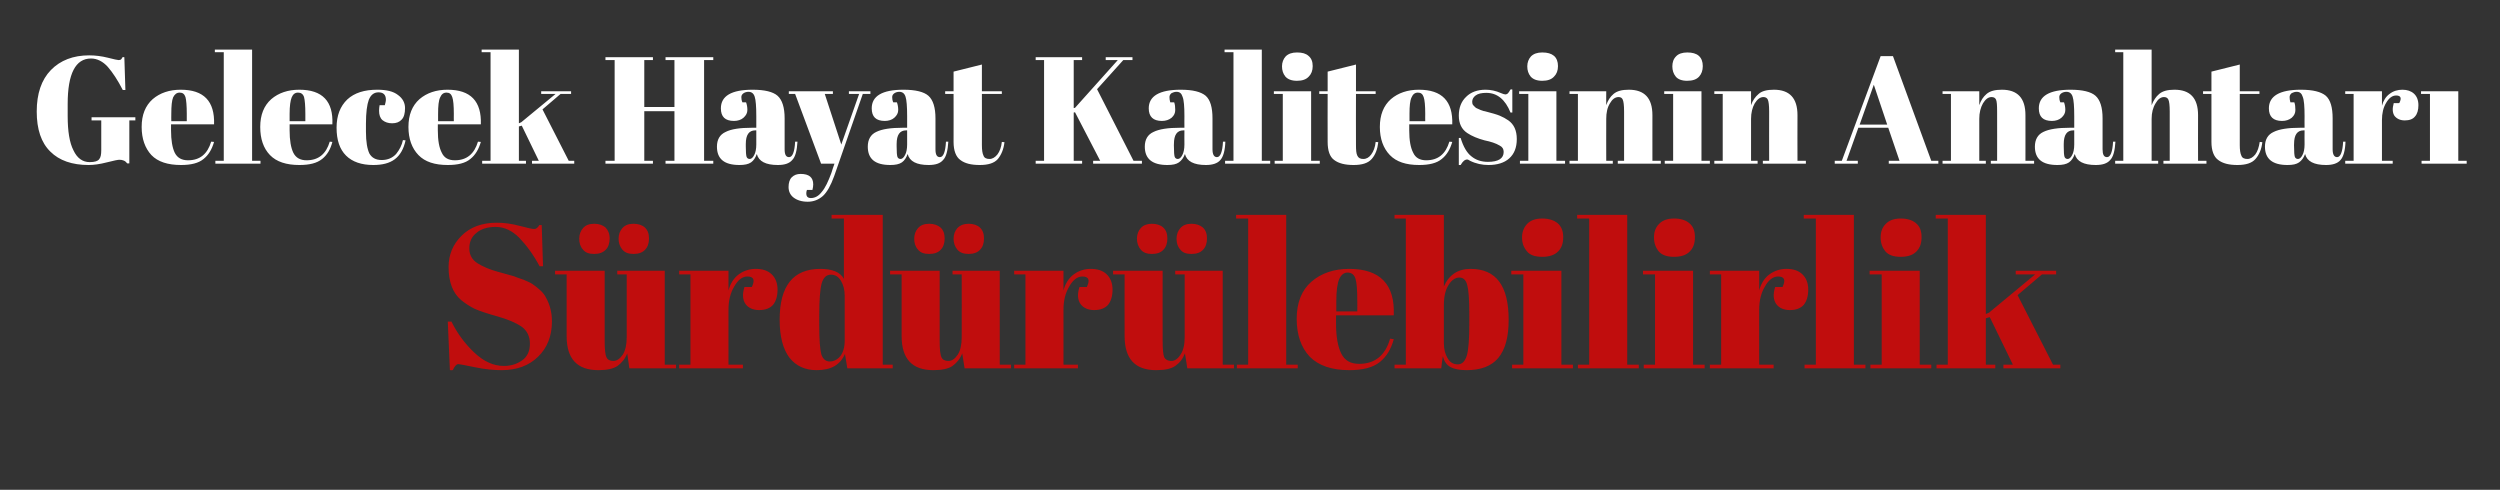<?xml version="1.0" standalone="no"?><!DOCTYPE svg PUBLIC "-//W3C//DTD SVG 1.1//EN" "http://www.w3.org/Graphics/SVG/1.1/DTD/svg11.dtd"><svg xmlns="http://www.w3.org/2000/svg" version="1.1" width="953px" height="186.7px" viewBox="0 -1 953 186.7" style="top:-1px"><rect x="0" y="-1" width="953" height="186.7" fill="#333333" stroke="none"/>  <desc>Gelecek Hayat Kalitesinin Anahtar S rd r lebilirlik</desc>  <defs/>  <g id="Polygon274512">    <path d="M 192.1 138.5 C 194.7 138.5 197 137.8 199 136.4 C 201 135 202 132.9 202 130 C 202 127.2 200.9 125 198.8 123.5 C 196.6 122 193.5 120.7 189.6 119.6 C 185.6 118.5 182.7 117.5 180.9 116.7 C 179.1 115.8 177.4 114.7 175.8 113.4 C 172.6 110.7 171 106.5 171 100.8 C 171 96.2 172.6 92.2 175.9 88.9 C 179.2 85.6 183.7 83.9 189.4 83.9 C 192.2 83.9 195.1 84.3 198.1 85.1 C 201.1 85.9 202.9 86.3 203.6 86.3 C 204.4 86.3 205 85.8 205.6 84.8 C 205.59 84.76 206.5 84.8 206.5 84.8 L 207 100.5 C 207 100.5 205.75 100.52 205.7 100.5 C 203.3 96 200.6 92.4 197.9 89.6 C 195.2 86.9 192.2 85.5 189 85.5 C 185.8 85.5 183.3 86.3 181.6 87.8 C 179.8 89.2 178.9 91.2 178.9 93.7 C 178.9 96.2 180 98.1 182.1 99.4 C 184.2 100.7 186.8 101.8 189.8 102.6 C 192.9 103.5 194.9 104 195.9 104.3 C 196.8 104.7 198 105.1 199.5 105.6 C 200.9 106.2 202.1 106.7 203 107.3 C 203.9 107.9 204.9 108.7 205.9 109.6 C 206.9 110.5 207.7 111.5 208.2 112.6 C 209.6 115.1 210.4 118.1 210.4 121.5 C 210.4 127.1 208.6 131.6 205.1 135 C 201.6 138.4 197 140.1 191.2 140.1 C 188.3 140.1 184.9 139.8 181.1 139 C 177.2 138.2 175.1 137.8 174.7 137.8 C 174 137.8 173.3 138.6 172.6 140.1 C 172.6 140.14 171.5 140.1 171.5 140.1 L 170.7 121.6 C 170.7 121.6 172.05 121.58 172.1 121.6 C 174.3 126.1 177.3 130.1 180.8 133.4 C 184.4 136.8 188.1 138.5 192.1 138.5 Z M 257.7 139.4 L 239.9 139.4 C 239.9 139.4 239.09 133.67 239.1 133.7 C 238.3 135.8 237 137.3 235.4 138.5 C 233.7 139.6 231.3 140.1 228.1 140.1 C 220 140.1 216 135.8 216 127.1 C 216 127.12 216 103.6 216 103.6 L 211.6 103.6 L 211.6 102.2 L 230.5 102.2 C 230.5 102.2 230.51 128.99 230.5 129 C 230.5 132.1 230.7 134.2 231.2 135.2 C 231.6 136.1 232.5 136.6 233.8 136.6 C 235.1 136.6 236.3 135.8 237.4 134.2 C 238.4 132.6 238.9 130.4 238.9 127.5 C 238.93 127.51 238.9 103.6 238.9 103.6 L 235.3 103.6 L 235.3 102.2 L 253.4 102.2 L 253.4 138 L 257.7 138 L 257.7 139.4 Z M 237.2 94.1 C 236.3 93 235.8 91.6 235.8 90 C 235.8 88.4 236.3 87 237.3 85.9 C 238.3 84.8 239.7 84.3 241.5 84.3 C 243.3 84.3 244.8 84.8 245.8 85.7 C 246.9 86.7 247.4 88.1 247.4 89.9 C 247.4 91.7 246.9 93.2 245.9 94.2 C 244.9 95.3 243.4 95.8 241.5 95.8 C 239.6 95.8 238.2 95.3 237.2 94.1 Z M 222.2 94.1 C 221.2 93 220.8 91.6 220.8 90 C 220.8 88.4 221.3 87 222.3 85.9 C 223.3 84.8 224.7 84.3 226.5 84.3 C 228.3 84.3 229.7 84.8 230.8 85.7 C 231.8 86.7 232.4 88.1 232.4 89.9 C 232.4 91.7 231.9 93.2 230.9 94.2 C 229.8 95.3 228.4 95.8 226.5 95.8 C 224.5 95.8 223.1 95.3 222.2 94.1 Z M 286.6 108.4 C 287.9 105.7 287.3 104.4 284.9 104.4 C 283 104.4 281.3 105.7 279.9 108.2 C 278.4 110.7 277.7 113.6 277.7 117.1 C 277.68 117.06 277.7 138 277.7 138 L 283.2 138 L 283.2 139.4 L 258.9 139.4 L 258.9 138 L 263.2 138 L 263.2 103.6 L 258.9 103.6 L 258.9 102.2 L 277.7 102.2 C 277.7 102.2 277.68 109.72 277.7 109.7 C 278.4 107.1 279.7 105 281.6 103.6 C 283.5 102.2 285.7 101.5 288.1 101.5 C 290.6 101.5 292.6 102.1 294.1 103.5 C 295.6 104.9 296.4 106.9 296.4 109.4 C 296.4 111.9 295.8 113.8 294.7 115.2 C 293.5 116.5 291.8 117.2 289.4 117.2 C 287.1 117.2 285.3 116.4 284.2 114.9 C 283.1 113.3 282.9 111.2 283.8 108.4 C 283.76 108.4 286.6 108.4 286.6 108.4 C 286.6 108.4 286.57 108.4 286.6 108.4 Z M 312.3 123.2 C 312.3 128.7 312.6 132.3 313.1 134.1 C 313.7 135.9 314.8 136.8 316.3 136.8 C 317.8 136.8 319.2 136.1 320.3 134.8 C 321.4 133.4 322 131.4 322 128.8 C 322 128.8 322 111.8 322 111.8 C 322 109.5 321.5 107.6 320.6 106.1 C 319.7 104.5 318.4 103.7 316.7 103.7 C 315 103.7 313.8 104.9 313.2 107.1 C 312.6 109.4 312.3 113.4 312.3 119.2 C 312.28 119.16 312.3 123.2 312.3 123.2 C 312.3 123.2 312.28 123.22 312.3 123.2 Z M 323 139.4 C 323 139.4 322.11 133.9 322.1 133.9 C 320.3 138.1 316.8 140.1 311.3 140.1 C 306.9 140.1 303.4 138.5 300.9 135.3 C 298.5 132.1 297.2 127.3 297.2 120.9 C 297.2 107.9 302.4 101.5 312.7 101.5 C 317.2 101.5 320.3 102.7 321.7 105.3 C 321.72 105.28 321.7 82.3 321.7 82.3 L 317 82.3 L 317 80.9 L 336.5 80.9 L 336.5 138 L 340.3 138 L 340.3 139.4 L 323 139.4 Z M 385.4 139.4 L 367.7 139.4 C 367.7 139.4 366.79 133.67 366.8 133.7 C 366 135.8 364.7 137.3 363.1 138.5 C 361.5 139.6 359 140.1 355.8 140.1 C 347.7 140.1 343.7 135.8 343.7 127.1 C 343.71 127.12 343.7 103.6 343.7 103.6 L 339.3 103.6 L 339.3 102.2 L 358.2 102.2 C 358.2 102.2 358.21 128.99 358.2 129 C 358.2 132.1 358.4 134.2 358.9 135.2 C 359.3 136.1 360.2 136.6 361.5 136.6 C 362.9 136.6 364 135.8 365.1 134.2 C 366.1 132.6 366.6 130.4 366.6 127.5 C 366.64 127.51 366.6 103.6 366.6 103.6 L 363.1 103.6 L 363.1 102.2 L 381.1 102.2 L 381.1 138 L 385.4 138 L 385.4 139.4 Z M 364.9 94.1 C 364 93 363.5 91.6 363.5 90 C 363.5 88.4 364 87 365 85.9 C 366.1 84.8 367.5 84.3 369.3 84.3 C 371 84.3 372.5 84.8 373.5 85.7 C 374.6 86.7 375.1 88.1 375.1 89.9 C 375.1 91.7 374.6 93.2 373.6 94.2 C 372.6 95.3 371.1 95.8 369.2 95.8 C 367.3 95.8 365.9 95.3 364.9 94.1 Z M 349.9 94.1 C 348.9 93 348.5 91.6 348.5 90 C 348.5 88.4 349 87 350 85.9 C 351 84.8 352.4 84.3 354.2 84.3 C 356 84.3 357.4 84.8 358.5 85.7 C 359.6 86.7 360.1 88.1 360.1 89.9 C 360.1 91.7 359.6 93.2 358.6 94.2 C 357.6 95.3 356.1 95.8 354.2 95.8 C 352.2 95.8 350.8 95.3 349.9 94.1 Z M 414.3 108.4 C 415.6 105.7 415 104.4 412.6 104.4 C 410.7 104.4 409 105.7 407.6 108.2 C 406.1 110.7 405.4 113.6 405.4 117.1 C 405.39 117.06 405.4 138 405.4 138 L 410.9 138 L 410.9 139.4 L 386.6 139.4 L 386.6 138 L 390.9 138 L 390.9 103.6 L 386.6 103.6 L 386.6 102.2 L 405.4 102.2 C 405.4 102.2 405.39 109.72 405.4 109.7 C 406.1 107.1 407.4 105 409.3 103.6 C 411.2 102.2 413.4 101.5 415.8 101.5 C 418.3 101.5 420.3 102.1 421.8 103.5 C 423.3 104.9 424.1 106.9 424.1 109.4 C 424.1 111.9 423.5 113.8 422.4 115.2 C 421.2 116.5 419.5 117.2 417.1 117.2 C 414.8 117.2 413 116.4 411.9 114.9 C 410.8 113.3 410.6 111.2 411.5 108.4 C 411.47 108.4 414.3 108.4 414.3 108.4 C 414.3 108.4 414.28 108.4 414.3 108.4 Z M 470.4 139.4 L 452.6 139.4 C 452.6 139.4 451.74 133.67 451.7 133.7 C 450.9 135.8 449.7 137.3 448 138.5 C 446.4 139.6 444 140.1 440.7 140.1 C 432.7 140.1 428.7 135.8 428.7 127.1 C 428.66 127.12 428.7 103.6 428.7 103.6 L 424.3 103.6 L 424.3 102.2 L 443.2 102.2 C 443.2 102.2 443.16 128.99 443.2 129 C 443.2 132.1 443.4 134.2 443.8 135.2 C 444.3 136.1 445.2 136.6 446.5 136.6 C 447.8 136.6 449 135.8 450 134.2 C 451.1 132.6 451.6 130.4 451.6 127.5 C 451.59 127.51 451.6 103.6 451.6 103.6 L 448 103.6 L 448 102.2 L 466.1 102.2 L 466.1 138 L 470.4 138 L 470.4 139.4 Z M 449.9 94.1 C 448.9 93 448.5 91.6 448.5 90 C 448.5 88.4 449 87 450 85.9 C 451 84.8 452.4 84.3 454.2 84.3 C 456 84.3 457.4 84.8 458.5 85.7 C 459.6 86.7 460.1 88.1 460.1 89.9 C 460.1 91.7 459.6 93.2 458.6 94.2 C 457.6 95.3 456.1 95.8 454.2 95.8 C 452.2 95.8 450.8 95.3 449.9 94.1 Z M 434.8 94.1 C 433.9 93 433.4 91.6 433.4 90 C 433.4 88.4 433.9 87 434.9 85.9 C 435.9 84.8 437.4 84.3 439.1 84.3 C 440.9 84.3 442.4 84.8 443.4 85.7 C 444.5 86.7 445 88.1 445 89.9 C 445 91.7 444.5 93.2 443.5 94.2 C 442.5 95.3 441 95.8 439.1 95.8 C 437.2 95.8 435.8 95.3 434.8 94.1 Z M 471.2 80.9 L 490.3 80.9 L 490.3 138 L 494.7 138 L 494.7 139.4 L 471.5 139.4 L 471.5 138 L 475.8 138 L 475.8 82.3 L 471.2 82.3 L 471.2 80.9 Z M 514.4 140.1 C 507.7 140.1 502.7 138.4 499.3 135 C 496 131.5 494.3 126.7 494.3 120.5 C 494.3 114.4 496.2 109.6 499.9 106.4 C 503.7 103.1 508.5 101.5 514.3 101.5 C 526.1 101.5 531.8 107.4 531.3 119.2 C 531.33 119.24 509.3 119.2 509.3 119.2 C 509.3 119.2 509.33 122.28 509.3 122.3 C 509.3 127.4 510 131.2 511.3 133.8 C 512.6 136.4 514.8 137.7 518.1 137.7 C 524.1 137.7 528.1 134.5 529.9 128.1 C 529.9 128.1 531.3 128.3 531.3 128.3 C 530.3 132 528.6 134.9 526 137 C 523.4 139.1 519.5 140.1 514.4 140.1 C 514.4 140.1 514.4 140.1 514.4 140.1 Z M 509.4 117.7 L 517.4 117.7 C 517.4 117.7 517.44 113.86 517.4 113.9 C 517.4 109.6 517.2 106.8 516.7 105.2 C 516.2 103.7 515.2 102.9 513.7 102.9 C 512.3 102.9 511.2 103.8 510.5 105.4 C 509.8 107 509.4 109.9 509.4 113.9 C 509.41 113.86 509.4 117.7 509.4 117.7 Z M 560.1 118.4 C 560.1 113 559.8 109.4 559.3 107.6 C 558.8 105.7 557.8 104.8 556.3 104.8 C 554.8 104.8 553.4 105.7 552.2 107.6 C 551 109.5 550.4 112.1 550.4 115.3 C 550.4 115.3 550.4 129.8 550.4 129.8 C 550.4 132.1 550.9 134 551.8 135.5 C 552.7 137.1 554 137.9 555.7 137.9 C 557.4 137.9 558.5 136.7 559.2 134.4 C 559.8 132.2 560.1 128.2 560.1 122.4 C 560.09 122.44 560.1 118.4 560.1 118.4 C 560.1 118.4 560.09 118.38 560.1 118.4 Z M 550.4 80.9 C 550.4 80.9 550.42 108.16 550.4 108.2 C 552.4 103.7 555.8 101.5 560.6 101.5 C 570.3 101.5 575.1 107.9 575.1 120.9 C 575.1 127.5 573.8 132.3 571.1 135.5 C 568.5 138.6 564.4 140.1 559.1 140.1 C 556.4 140.1 554.3 139.7 552.9 138.9 C 551.4 138.1 550.5 136.7 550 134.8 C 549.95 134.76 549.4 139.4 549.4 139.4 L 531.6 139.4 L 531.6 138 L 535.9 138 L 535.9 82.3 L 531.6 82.3 L 531.6 80.9 L 550.4 80.9 Z M 587.9 96.9 C 585.1 96.9 583.1 96.2 582 94.7 C 580.8 93.3 580.2 91.6 580.2 89.5 C 580.2 87.4 580.9 85.7 582.1 84.4 C 583.4 83 585.3 82.3 587.9 82.3 C 590.5 82.3 592.5 83 593.9 84.2 C 595.2 85.4 595.9 87.1 595.9 89.4 C 595.9 91.7 595.3 93.5 594 94.8 C 592.7 96.2 590.6 96.9 587.9 96.9 Z M 576.1 102.2 L 595.2 102.2 L 595.2 138 L 599.6 138 L 599.6 139.4 L 576.4 139.4 L 576.4 138 L 580.7 138 L 580.7 103.6 L 576.1 103.6 L 576.1 102.2 Z M 601.2 80.9 L 620.3 80.9 L 620.3 138 L 624.7 138 L 624.7 139.4 L 601.5 139.4 L 601.5 138 L 605.8 138 L 605.8 82.3 L 601.2 82.3 L 601.2 80.9 Z M 638.1 96.9 C 635.4 96.9 633.4 96.2 632.2 94.7 C 631.1 93.3 630.5 91.6 630.5 89.5 C 630.5 87.4 631.1 85.7 632.4 84.4 C 633.7 83 635.6 82.3 638.2 82.3 C 640.8 82.3 642.8 83 644.1 84.2 C 645.5 85.4 646.1 87.1 646.1 89.4 C 646.1 91.7 645.5 93.5 644.2 94.8 C 642.9 96.2 640.9 96.9 638.1 96.9 Z M 626.3 102.2 L 645.4 102.2 L 645.4 138 L 649.8 138 L 649.8 139.4 L 626.6 139.4 L 626.6 138 L 630.9 138 L 630.9 103.6 L 626.3 103.6 L 626.3 102.2 Z M 679.5 108.4 C 680.8 105.7 680.2 104.4 677.8 104.4 C 675.9 104.4 674.2 105.7 672.8 108.2 C 671.3 110.7 670.6 113.6 670.6 117.1 C 670.58 117.06 670.6 138 670.6 138 L 676.1 138 L 676.1 139.4 L 651.8 139.4 L 651.8 138 L 656.1 138 L 656.1 103.6 L 651.8 103.6 L 651.8 102.2 L 670.6 102.2 C 670.6 102.2 670.58 109.72 670.6 109.7 C 671.3 107.1 672.6 105 674.5 103.6 C 676.4 102.2 678.6 101.5 681 101.5 C 683.5 101.5 685.5 102.1 687 103.5 C 688.5 104.9 689.3 106.9 689.3 109.4 C 689.3 111.9 688.7 113.8 687.6 115.2 C 686.4 116.5 684.7 117.2 682.3 117.2 C 680 117.2 678.2 116.4 677.1 114.9 C 676 113.3 675.8 111.2 676.7 108.4 C 676.67 108.4 679.5 108.4 679.5 108.4 C 679.5 108.4 679.48 108.4 679.5 108.4 Z M 687.6 80.9 L 706.7 80.9 L 706.7 138 L 711.1 138 L 711.1 139.4 L 687.9 139.4 L 687.9 138 L 692.2 138 L 692.2 82.3 L 687.6 82.3 L 687.6 80.9 Z M 724.5 96.9 C 721.8 96.9 719.8 96.2 718.6 94.7 C 717.5 93.3 716.9 91.6 716.9 89.5 C 716.9 87.4 717.5 85.7 718.8 84.4 C 720.1 83 722 82.3 724.6 82.3 C 727.2 82.3 729.2 83 730.5 84.2 C 731.9 85.4 732.5 87.1 732.5 89.4 C 732.5 91.7 731.9 93.5 730.6 94.8 C 729.3 96.2 727.3 96.9 724.5 96.9 Z M 712.7 102.2 L 731.8 102.2 L 731.8 138 L 736.2 138 L 736.2 139.4 L 713 139.4 L 713 138 L 717.3 138 L 717.3 103.6 L 712.7 103.6 L 712.7 102.2 Z M 763.7 139.4 L 763.7 138 L 767.3 138 L 758.5 119.9 L 757 120.3 L 757 138 L 760.6 138 L 760.6 139.4 L 738.2 139.4 L 738.2 138 L 742.5 138 L 742.5 82.3 L 737.9 82.3 L 737.9 80.9 L 757 80.9 L 757 118.7 L 758.2 118.2 L 775.8 103.6 L 768.4 103.6 L 768.4 102.2 L 783.8 102.2 L 783.8 103.6 L 778.4 103.6 L 769.1 111.5 L 782.6 138 L 785.4 138 L 785.4 139.4 L 763.7 139.4 Z " stroke="none" fill="#c00d0d"/>  </g>  <g id="Polygon274511">    <path d="M 34.2 60.8 C 36.1 60.8 37.3 60.4 37.8 59.7 C 38.4 59 38.6 57.9 38.6 56.2 C 38.62 56.2 38.6 44.9 38.6 44.9 L 34.9 44.9 L 34.9 43.7 L 51.6 43.7 L 51.6 44.9 L 49.3 44.9 L 49.3 61.3 C 49.3 61.3 48.48 61.31 48.5 61.3 C 47.8 60.3 46.8 59.9 45.5 59.9 C 45 59.9 43.4 60.2 40.7 60.9 C 38 61.6 35.7 61.9 33.8 61.9 C 27.5 61.9 22.6 60.2 19.2 56.8 C 15.7 53.4 14 48.3 14 41.5 C 14 34.7 15.8 29.4 19.4 25.7 C 23 22 27.9 20.1 34 20.1 C 36.3 20.1 38.7 20.4 41.1 21 C 43.5 21.6 44.8 21.9 45.2 21.9 C 45.6 21.9 45.9 21.8 46.1 21.7 C 46.3 21.5 46.5 21.2 46.7 20.8 C 46.74 20.76 47.4 20.8 47.4 20.8 L 47.8 33.3 C 47.8 33.3 46.8 33.35 46.8 33.3 C 44.9 29.6 43 26.7 41.1 24.5 C 39.2 22.4 37 21.3 34.7 21.3 C 28.8 21.3 25.8 27.1 25.8 38.6 C 25.8 38.6 25.8 43.2 25.8 43.2 C 25.8 49 26.5 53.4 28 56.3 C 29.4 59.3 31.5 60.8 34.2 60.8 Z M 69 61.9 C 64 61.9 60.2 60.7 57.7 58.1 C 55.3 55.5 54 51.9 54 47.4 C 54 42.8 55.4 39.3 58.2 36.8 C 61 34.4 64.6 33.2 68.9 33.2 C 77.7 33.2 81.9 37.6 81.6 46.4 C 81.56 46.4 65.2 46.4 65.2 46.4 C 65.2 46.4 65.2 48.66 65.2 48.7 C 65.2 52.5 65.7 55.3 66.6 57.2 C 67.6 59.2 69.3 60.1 71.7 60.1 C 76.2 60.1 79.1 57.7 80.5 53 C 80.5 53 81.6 53.1 81.6 53.1 C 80.8 55.9 79.5 58.1 77.6 59.6 C 75.7 61.2 72.8 61.9 69 61.9 C 69 61.9 69 61.9 69 61.9 Z M 65.3 45.2 L 71.2 45.2 C 71.2 45.2 71.23 42.4 71.2 42.4 C 71.2 39.3 71 37.1 70.7 36 C 70.3 34.8 69.6 34.3 68.5 34.3 C 67.4 34.3 66.6 34.9 66 36.1 C 65.5 37.3 65.3 39.4 65.3 42.4 C 65.26 42.4 65.3 45.2 65.3 45.2 Z M 81.9 17.9 L 96.1 17.9 L 96.1 60.3 L 99.3 60.3 L 99.3 61.4 L 82.1 61.4 L 82.1 60.3 L 85.3 60.3 L 85.3 18.9 L 81.9 18.9 L 81.9 17.9 Z M 114.1 61.9 C 109.2 61.9 105.4 60.7 102.9 58.1 C 100.4 55.5 99.2 51.9 99.2 47.4 C 99.2 42.8 100.6 39.3 103.4 36.8 C 106.2 34.4 109.8 33.2 114.1 33.2 C 122.9 33.2 127.1 37.6 126.7 46.4 C 126.73 46.4 110.4 46.4 110.4 46.4 C 110.4 46.4 110.37 48.66 110.4 48.7 C 110.4 52.5 110.9 55.3 111.8 57.2 C 112.8 59.2 114.5 60.1 116.9 60.1 C 121.4 60.1 124.3 57.7 125.7 53 C 125.7 53 126.7 53.1 126.7 53.1 C 126 55.9 124.7 58.1 122.8 59.6 C 120.8 61.2 118 61.9 114.1 61.9 C 114.1 61.9 114.1 61.9 114.1 61.9 Z M 110.4 45.2 L 116.4 45.2 C 116.4 45.2 116.4 42.4 116.4 42.4 C 116.4 39.3 116.2 37.1 115.9 36 C 115.5 34.8 114.7 34.3 113.6 34.3 C 112.5 34.3 111.7 34.9 111.2 36.1 C 110.7 37.3 110.4 39.4 110.4 42.4 C 110.43 42.4 110.4 45.2 110.4 45.2 Z M 147.1 37 C 147.1 35.1 146.1 34.2 144.3 34.2 C 142.6 34.2 141.4 35.1 140.6 37 C 139.9 38.9 139.5 41.9 139.5 46.2 C 139.5 46.2 139.5 49.2 139.5 49.2 C 139.5 53.1 140 55.8 140.8 57.5 C 141.7 59.1 143.2 60 145.5 60 C 147.8 60 149.6 59.2 151 57.7 C 152.3 56.1 153.2 54.3 153.6 52.4 C 153.6 52.4 154.6 52.5 154.6 52.5 C 153.9 55.8 152.5 58.2 150.5 59.7 C 148.5 61.2 145.8 61.9 142.3 61.9 C 137.8 61.9 134.3 60.7 131.9 58.3 C 129.5 55.9 128.3 52.4 128.3 47.7 C 128.3 43 129.7 39.5 132.4 36.9 C 135.1 34.4 138.9 33.2 143.8 33.2 C 147.3 33.2 149.9 33.8 151.7 35.2 C 153.5 36.5 154.4 38.2 154.4 40.2 C 154.4 42.2 154 43.7 153.1 44.6 C 152.3 45.5 151.1 46 149.5 46 C 148 46 146.8 45.6 145.8 44.8 C 144.9 44 144.5 42.8 144.5 41.2 C 144.5 40.5 144.6 39.8 144.7 39.1 C 144.7 39.1 146.7 39.1 146.7 39.1 C 146.9 38.3 147.1 37.6 147.1 37 C 147.1 37 147.1 37 147.1 37 Z M 170.7 61.9 C 165.7 61.9 162 60.7 159.5 58.1 C 157 55.5 155.7 51.9 155.7 47.4 C 155.7 42.8 157.1 39.3 159.9 36.8 C 162.7 34.4 166.3 33.2 170.6 33.2 C 179.4 33.2 183.6 37.6 183.3 46.4 C 183.28 46.4 166.9 46.4 166.9 46.4 C 166.9 46.4 166.92 48.66 166.9 48.7 C 166.9 52.5 167.4 55.3 168.4 57.2 C 169.3 59.2 171 60.1 173.4 60.1 C 177.9 60.1 180.8 57.7 182.2 53 C 182.2 53 183.3 53.1 183.3 53.1 C 182.5 55.9 181.2 58.1 179.3 59.6 C 177.4 61.2 174.5 61.9 170.7 61.9 C 170.7 61.9 170.7 61.9 170.7 61.9 Z M 167 45.2 L 173 45.2 C 173 45.2 172.96 42.4 173 42.4 C 173 39.3 172.8 37.1 172.4 36 C 172 34.8 171.3 34.3 170.2 34.3 C 169.1 34.3 168.3 34.9 167.8 36.1 C 167.2 37.3 167 39.4 167 42.4 C 166.98 42.4 167 45.2 167 45.2 Z M 202.8 61.4 L 202.8 60.3 L 205.4 60.3 L 198.9 46.9 L 197.8 47.2 L 197.8 60.3 L 200.5 60.3 L 200.5 61.4 L 183.8 61.4 L 183.8 60.3 L 187 60.3 L 187 18.9 L 183.6 18.9 L 183.6 17.9 L 197.8 17.9 L 197.8 46 L 198.7 45.6 L 211.8 34.8 L 206.3 34.8 L 206.3 33.8 L 217.7 33.8 L 217.7 34.8 L 213.7 34.8 L 206.8 40.7 L 216.8 60.3 L 218.9 60.3 L 218.9 61.4 L 202.8 61.4 Z M 230.8 20.8 L 248.9 20.8 L 248.9 21.9 L 245.6 21.9 L 245.6 39.8 L 257.1 39.8 L 257.1 21.9 L 253.7 21.9 L 253.7 20.8 L 271.9 20.8 L 271.9 21.9 L 268.4 21.9 L 268.4 60.3 L 271.9 60.3 L 271.9 61.4 L 253.7 61.4 L 253.7 60.3 L 257.1 60.3 L 257.1 41.4 L 245.6 41.4 L 245.6 60.3 L 248.9 60.3 L 248.9 61.4 L 230.8 61.4 L 230.8 60.3 L 234.3 60.3 L 234.3 21.9 L 230.8 21.9 L 230.8 20.8 Z M 286.6 47.7 C 286.62 47.73 288.3 47.7 288.3 47.7 C 288.3 47.7 288.3 43.27 288.3 43.3 C 288.3 39.6 288.1 37.1 287.7 35.9 C 287.3 34.6 286.5 34 285.3 34 C 284.6 34 284 34.2 283.5 34.5 C 282.9 34.9 282.6 35.4 282.6 36 C 282.6 36.7 282.7 37.3 283 38 C 283 38 284.4 38 284.4 38 C 284.7 38.8 284.9 39.8 284.9 40.9 C 284.9 42.1 284.4 43 283.4 43.9 C 282.5 44.7 281.2 45.1 279.8 45.1 C 276.4 45.1 274.8 43.5 274.8 40.3 C 274.8 35.6 278.8 33.2 286.9 33.2 C 291.5 33.2 294.7 34 296.4 35.5 C 298.2 37.1 299.1 40 299.1 44.1 C 299.1 44.1 299.1 55.9 299.1 55.9 C 299.1 57.9 299.6 58.9 300.8 58.9 C 302.1 58.9 302.9 56.9 303.1 53 C 303.1 53 304 53 304 53 C 303.8 56.4 303.2 58.8 302 60 C 300.9 61.3 299.1 61.9 296.5 61.9 C 291.9 61.9 289.2 60.5 288.5 57.7 C 288 59.1 287.3 60.2 286.3 60.9 C 285.3 61.6 283.8 61.9 281.9 61.9 C 276.1 61.9 273.3 59.6 273.3 54.9 C 273.3 52.2 274.4 50.3 276.6 49.3 C 278.7 48.2 282.1 47.7 286.6 47.7 Z M 284.3 54.9 C 284.3 56.9 284.4 58.2 284.6 58.8 C 284.8 59.3 285.2 59.6 285.8 59.6 C 286.4 59.6 287 59.1 287.5 58.1 C 288 57.2 288.3 55.8 288.3 54.1 C 288.3 54.06 288.3 48.7 288.3 48.7 C 288.3 48.7 287.89 48.66 287.9 48.7 C 285.5 48.7 284.3 50.4 284.3 53.9 C 284.3 53.94 284.3 54.9 284.3 54.9 C 284.3 54.9 284.3 54.87 284.3 54.9 Z M 300.7 34.8 L 300.7 33.8 L 317.5 33.8 L 317.5 34.8 L 314.4 34.8 L 320.7 54.1 L 327.5 34.8 L 323.6 34.8 L 323.6 33.8 L 331.8 33.8 L 331.8 34.8 L 328.9 34.8 C 328.9 34.8 318.01 66.06 318 66.1 C 316.7 69.7 315.3 72.2 313.7 73.7 C 312.1 75.1 310.2 75.9 307.9 75.9 C 305.6 75.9 303.8 75.3 302.5 74.3 C 301.2 73.3 300.6 71.9 300.6 70.3 C 300.6 68.7 301 67.4 301.8 66.6 C 302.7 65.7 303.8 65.3 305.2 65.3 C 308.4 65.3 310 66.6 310 69.3 C 310 69.9 309.9 70.6 309.7 71.4 C 309.7 71.4 307.6 71.4 307.6 71.4 C 307.3 72.3 307.3 73 307.5 73.6 C 307.7 74.2 308.3 74.5 309.1 74.5 C 310.7 74.5 312.1 73.7 313.3 72.1 C 314.6 70.6 315.7 68.2 316.9 65 C 316.85 64.96 318.1 61.4 318.1 61.4 L 313 61.4 L 303.1 34.8 L 300.7 34.8 Z M 344.1 47.7 C 344.11 47.73 345.8 47.7 345.8 47.7 C 345.8 47.7 345.79 43.27 345.8 43.3 C 345.8 39.6 345.6 37.1 345.2 35.9 C 344.8 34.6 344 34 342.8 34 C 342.1 34 341.5 34.2 341 34.5 C 340.4 34.9 340.1 35.4 340.1 36 C 340.1 36.7 340.2 37.3 340.5 38 C 340.5 38 341.9 38 341.9 38 C 342.2 38.8 342.4 39.8 342.4 40.9 C 342.4 42.1 341.9 43 340.9 43.9 C 340 44.7 338.7 45.1 337.3 45.1 C 333.9 45.1 332.3 43.5 332.3 40.3 C 332.3 35.6 336.3 33.2 344.4 33.2 C 349 33.2 352.2 34 353.9 35.5 C 355.7 37.1 356.6 40 356.6 44.1 C 356.6 44.1 356.6 55.9 356.6 55.9 C 356.6 57.9 357.1 58.9 358.3 58.9 C 359.6 58.9 360.4 56.9 360.6 53 C 360.6 53 361.5 53 361.5 53 C 361.3 56.4 360.7 58.8 359.5 60 C 358.4 61.3 356.6 61.9 354 61.9 C 349.4 61.9 346.7 60.5 346 57.7 C 345.5 59.1 344.8 60.2 343.8 60.9 C 342.8 61.6 341.3 61.9 339.4 61.9 C 333.6 61.9 330.8 59.6 330.8 54.9 C 330.8 52.2 331.9 50.3 334 49.3 C 336.2 48.2 339.6 47.7 344.1 47.7 Z M 341.8 54.9 C 341.8 56.9 341.9 58.2 342.1 58.8 C 342.3 59.3 342.7 59.6 343.3 59.6 C 343.9 59.6 344.5 59.1 345 58.1 C 345.5 57.2 345.8 55.8 345.8 54.1 C 345.79 54.06 345.8 48.7 345.8 48.7 C 345.8 48.7 345.39 48.66 345.4 48.7 C 343 48.7 341.8 50.4 341.8 53.9 C 341.79 53.94 341.8 54.9 341.8 54.9 C 341.8 54.9 341.79 54.87 341.8 54.9 Z M 363.5 53.1 C 363.54 53.07 363.5 34.8 363.5 34.8 L 360.3 34.8 L 360.3 33.8 L 363.5 33.8 L 363.5 26.3 L 374.3 23.6 L 374.3 33.8 L 381.9 33.8 L 381.9 34.8 L 374.3 34.8 C 374.3 34.8 374.32 54.35 374.3 54.3 C 374.3 56.2 374.5 57.5 374.9 58.3 C 375.2 59.2 376 59.6 377.2 59.6 C 378.3 59.6 379.3 59 380.2 57.9 C 381.1 56.7 381.7 55.1 381.9 53.1 C 381.9 53.1 382.9 53.2 382.9 53.2 C 382.6 55.9 381.7 58 380.4 59.6 C 379 61.2 376.7 61.9 373.5 61.9 C 370.2 61.9 367.8 61.3 366.1 60 C 364.4 58.8 363.5 56.4 363.5 53.1 Z M 394.8 20.8 L 412.5 20.8 L 412.5 21.9 L 409.3 21.9 L 409.3 40.2 L 409.8 40.1 L 426.1 21.9 L 421.5 21.9 L 421.5 20.8 L 431.7 20.8 L 431.7 21.9 L 428.2 21.9 L 418.2 33 L 432.1 60.3 L 435.3 60.3 L 435.3 61.4 L 416.7 61.4 L 416.7 60.3 L 419.4 60.3 L 409.8 41.8 L 409.3 41.9 L 409.3 60.3 L 412.5 60.3 L 412.5 61.4 L 394.8 61.4 L 394.8 60.3 L 398 60.3 L 398 21.9 L 394.8 21.9 L 394.8 20.8 Z M 449.8 47.7 C 449.78 47.73 451.5 47.7 451.5 47.7 C 451.5 47.7 451.46 43.27 451.5 43.3 C 451.5 39.6 451.3 37.1 450.8 35.9 C 450.4 34.6 449.7 34 448.5 34 C 447.8 34 447.2 34.2 446.6 34.5 C 446.1 34.9 445.8 35.4 445.8 36 C 445.8 36.7 445.9 37.3 446.1 38 C 446.1 38 447.6 38 447.6 38 C 447.9 38.8 448 39.8 448 40.9 C 448 42.1 447.6 43 446.6 43.9 C 445.6 44.7 444.4 45.1 442.9 45.1 C 439.6 45.1 437.9 43.5 437.9 40.3 C 437.9 35.6 442 33.2 450.1 33.2 C 454.7 33.2 457.8 34 459.6 35.5 C 461.4 37.1 462.2 40 462.2 44.1 C 462.2 44.1 462.2 55.9 462.2 55.9 C 462.2 57.9 462.8 58.9 463.9 58.9 C 465.2 58.9 466 56.9 466.2 53 C 466.2 53 467.1 53 467.1 53 C 467 56.4 466.3 58.8 465.2 60 C 464.1 61.3 462.2 61.9 459.7 61.9 C 455.1 61.9 452.4 60.5 451.7 57.7 C 451.2 59.1 450.4 60.2 449.4 60.9 C 448.4 61.6 447 61.9 445 61.9 C 439.3 61.9 436.4 59.6 436.4 54.9 C 436.4 52.2 437.5 50.3 439.7 49.3 C 441.9 48.2 445.3 47.7 449.8 47.7 Z M 447.5 54.9 C 447.5 56.9 447.6 58.2 447.8 58.8 C 448 59.3 448.4 59.6 449 59.6 C 449.6 59.6 450.2 59.1 450.7 58.1 C 451.2 57.2 451.5 55.8 451.5 54.1 C 451.46 54.06 451.5 48.7 451.5 48.7 C 451.5 48.7 451.05 48.66 451.1 48.7 C 448.7 48.7 447.5 50.4 447.5 53.9 C 447.46 53.94 447.5 54.9 447.5 54.9 C 447.5 54.9 447.46 54.87 447.5 54.9 Z M 466.8 17.9 L 481 17.9 L 481 60.3 L 484.2 60.3 L 484.2 61.4 L 467 61.4 L 467 60.3 L 470.2 60.3 L 470.2 18.9 L 466.8 18.9 L 466.8 17.9 Z M 494.4 29.8 C 492.3 29.8 490.9 29.2 490 28.2 C 489.1 27.1 488.7 25.8 488.7 24.3 C 488.7 22.8 489.2 21.5 490.1 20.5 C 491.1 19.5 492.5 19 494.4 19 C 496.4 19 497.8 19.4 498.8 20.3 C 499.9 21.2 500.4 22.5 500.4 24.2 C 500.4 25.9 499.9 27.2 498.9 28.2 C 497.9 29.3 496.4 29.8 494.4 29.8 Z M 485.6 33.8 L 499.8 33.8 L 499.8 60.3 L 503.1 60.3 L 503.1 61.4 L 485.9 61.4 L 485.9 60.3 L 489 60.3 L 489 34.8 L 485.6 34.8 L 485.6 33.8 Z M 506.1 53.1 C 506.06 53.07 506.1 34.8 506.1 34.8 L 502.9 34.8 L 502.9 33.8 L 506.1 33.8 L 506.1 26.3 L 516.9 23.6 L 516.9 33.8 L 524.4 33.8 L 524.4 34.8 L 516.9 34.8 C 516.9 34.8 516.85 54.35 516.9 54.3 C 516.9 56.2 517 57.5 517.4 58.3 C 517.8 59.2 518.5 59.6 519.7 59.6 C 520.9 59.6 521.9 59 522.7 57.9 C 523.6 56.7 524.2 55.1 524.4 53.1 C 524.4 53.1 525.4 53.2 525.4 53.2 C 525.1 55.9 524.3 58 522.9 59.6 C 521.5 61.2 519.2 61.9 516 61.9 C 512.8 61.9 510.3 61.3 508.6 60 C 506.9 58.8 506.1 56.4 506.1 53.1 Z M 541 61.9 C 536 61.9 532.3 60.7 529.8 58.1 C 527.3 55.5 526 51.9 526 47.4 C 526 42.8 527.4 39.3 530.2 36.8 C 533 34.4 536.6 33.2 540.9 33.2 C 549.7 33.2 553.9 37.6 553.6 46.4 C 553.58 46.4 537.2 46.4 537.2 46.4 C 537.2 46.4 537.23 48.66 537.2 48.7 C 537.2 52.5 537.7 55.3 538.7 57.2 C 539.6 59.2 541.3 60.1 543.7 60.1 C 548.2 60.1 551.1 57.7 552.5 53 C 552.5 53 553.6 53.1 553.6 53.1 C 552.8 55.9 551.5 58.1 549.6 59.6 C 547.7 61.2 544.8 61.9 541 61.9 C 541 61.9 541 61.9 541 61.9 Z M 537.3 45.2 L 543.3 45.2 C 543.3 45.2 543.26 42.4 543.3 42.4 C 543.3 39.3 543.1 37.1 542.7 36 C 542.3 34.8 541.6 34.3 540.5 34.3 C 539.4 34.3 538.6 34.9 538.1 36.1 C 537.5 37.3 537.3 39.4 537.3 42.4 C 537.28 42.4 537.3 45.2 537.3 45.2 Z M 556.1 61.9 L 556.1 51.6 C 556.1 51.6 556.8 51.56 556.8 51.6 C 557.8 54.9 559.2 57.3 560.9 58.6 C 562.6 60 564.7 60.7 567.2 60.7 C 571.2 60.7 573.2 59.4 573.2 56.9 C 573.2 55.8 572.7 55 571.7 54.5 C 570.2 53.6 568.3 53 565.9 52.5 C 563.3 51.8 561.1 50.9 559.3 49.7 C 557.2 48.3 556.1 46.1 556.1 43.1 C 556.1 40.1 557 37.7 558.9 35.9 C 560.7 34.1 563.2 33.2 566.3 33.2 C 568.2 33.2 570.2 33.6 572.2 34.5 C 572.9 34.8 573.5 35 573.9 35 C 574.2 35 574.6 34.8 574.8 34.6 C 575.1 34.3 575.4 33.8 575.8 33.1 C 575.82 33.06 576.5 33.1 576.5 33.1 L 576.5 41.9 C 576.5 41.9 575.77 41.93 575.8 41.9 C 573.8 36.9 570.7 34.4 566.6 34.4 C 564.8 34.4 563.4 34.7 562.5 35.4 C 561.7 36 561.2 36.8 561.2 37.8 C 561.2 38.3 561.3 38.8 561.6 39.1 C 561.9 39.4 562.1 39.7 562.3 39.8 C 562.4 40 562.7 40.2 563 40.3 C 563.4 40.5 563.6 40.6 563.9 40.7 C 564.1 40.8 564.5 41 564.9 41.1 C 565.4 41.3 565.8 41.4 566 41.4 C 568.7 42.1 570.5 42.6 571.7 43.1 C 572.9 43.6 574 44.2 575 44.9 C 577.1 46.4 578.2 48.7 578.2 52 C 578.2 55.3 577.2 57.7 575.3 59.4 C 573.4 61.1 570.7 61.9 567.4 61.9 C 565 61.9 562.6 61.4 560.4 60.3 C 559.9 60 559.6 59.8 559.3 59.8 C 558.4 59.8 557.6 60.5 556.8 61.9 C 556.8 61.94 556.1 61.9 556.1 61.9 Z M 587.9 29.8 C 585.8 29.8 584.4 29.2 583.5 28.2 C 582.6 27.1 582.2 25.8 582.2 24.3 C 582.2 22.8 582.7 21.5 583.6 20.5 C 584.6 19.5 586 19 587.9 19 C 589.9 19 591.3 19.4 592.4 20.3 C 593.4 21.2 593.9 22.5 593.9 24.2 C 593.9 25.9 593.4 27.2 592.4 28.2 C 591.4 29.3 589.9 29.8 587.9 29.8 Z M 579.1 33.8 L 593.3 33.8 L 593.3 60.3 L 596.6 60.3 L 596.6 61.4 L 579.4 61.4 L 579.4 60.3 L 582.6 60.3 L 582.6 34.8 L 579.1 34.8 L 579.1 33.8 Z M 598.3 33.8 L 612.3 33.8 C 612.3 33.8 612.26 39.09 612.3 39.1 C 612.9 37.3 613.8 35.9 615.1 34.8 C 616.4 33.7 618.3 33.2 620.9 33.2 C 626.9 33.2 629.9 36.4 629.9 42.9 C 629.89 42.86 629.9 60.3 629.9 60.3 L 633.1 60.3 L 633.1 61.4 L 616.7 61.4 L 616.7 60.3 L 619.1 60.3 C 619.1 60.3 619.1 41.47 619.1 41.5 C 619.1 39.1 618.9 37.7 618.6 37 C 618.3 36.3 617.8 36 617 36 C 615.7 36 614.6 36.8 613.7 38.4 C 612.7 40 612.3 42 612.3 44.3 C 612.26 44.31 612.3 60.3 612.3 60.3 L 614.8 60.3 L 614.8 61.4 L 598.3 61.4 L 598.3 60.3 L 601.5 60.3 L 601.5 34.8 L 598.3 34.8 L 598.3 33.8 Z M 643.1 29.8 C 641.1 29.8 639.6 29.2 638.8 28.2 C 637.9 27.1 637.5 25.8 637.5 24.3 C 637.5 22.8 637.9 21.5 638.9 20.5 C 639.8 19.5 641.3 19 643.2 19 C 645.1 19 646.6 19.4 647.6 20.3 C 648.6 21.2 649.1 22.5 649.1 24.2 C 649.1 25.9 648.6 27.2 647.7 28.2 C 646.7 29.3 645.2 29.8 643.1 29.8 Z M 634.4 33.8 L 648.6 33.8 L 648.6 60.3 L 651.8 60.3 L 651.8 61.4 L 634.6 61.4 L 634.6 60.3 L 637.8 60.3 L 637.8 34.8 L 634.4 34.8 L 634.4 33.8 Z M 653.5 33.8 L 667.5 33.8 C 667.5 33.8 667.52 39.09 667.5 39.1 C 668.1 37.3 669.1 35.9 670.4 34.8 C 671.6 33.7 673.6 33.2 676.2 33.2 C 682.2 33.2 685.2 36.4 685.2 42.9 C 685.15 42.86 685.2 60.3 685.2 60.3 L 688.4 60.3 L 688.4 61.4 L 672 61.4 L 672 60.3 L 674.4 60.3 C 674.4 60.3 674.36 41.47 674.4 41.5 C 674.4 39.1 674.2 37.7 673.9 37 C 673.6 36.3 673 36 672.2 36 C 671 36 669.9 36.8 668.9 38.4 C 668 40 667.5 42 667.5 44.3 C 667.52 44.31 667.5 60.3 667.5 60.3 L 670 60.3 L 670 61.4 L 653.5 61.4 L 653.5 60.3 L 656.7 60.3 L 656.7 34.8 L 653.5 34.8 L 653.5 33.8 Z M 724.1 60.3 L 719.8 47.7 L 708.4 47.7 L 703.9 60.3 L 708.2 60.3 L 708.2 61.4 L 699.4 61.4 L 699.4 60.3 L 702.1 60.3 L 716.9 20.4 L 721.6 20.4 L 736.2 60.3 L 738.9 60.3 L 738.9 61.4 L 720 61.4 L 720 60.3 L 724.1 60.3 Z M 714.3 31.3 L 708.9 46.5 L 719.4 46.5 L 714.3 31.3 Z M 740.5 33.8 L 754.5 33.8 C 754.5 33.8 754.48 39.09 754.5 39.1 C 755.1 37.3 756 35.9 757.3 34.8 C 758.6 33.7 760.5 33.2 763.1 33.2 C 769.1 33.2 772.1 36.4 772.1 42.9 C 772.12 42.86 772.1 60.3 772.1 60.3 L 775.4 60.3 L 775.4 61.4 L 758.9 61.4 L 758.9 60.3 L 761.3 60.3 C 761.3 60.3 761.33 41.47 761.3 41.5 C 761.3 39.1 761.2 37.7 760.9 37 C 760.6 36.3 760 36 759.2 36 C 757.9 36 756.9 36.8 755.9 38.4 C 755 40 754.5 42 754.5 44.3 C 754.48 44.31 754.5 60.3 754.5 60.3 L 757 60.3 L 757 61.4 L 740.5 61.4 L 740.5 60.3 L 743.7 60.3 L 743.7 34.8 L 740.5 34.8 L 740.5 33.8 Z M 789 47.7 C 789.01 47.73 790.7 47.7 790.7 47.7 C 790.7 47.7 790.69 43.27 790.7 43.3 C 790.7 39.6 790.5 37.1 790.1 35.9 C 789.7 34.6 788.9 34 787.7 34 C 787 34 786.4 34.2 785.9 34.5 C 785.3 34.9 785 35.4 785 36 C 785 36.7 785.1 37.3 785.4 38 C 785.4 38 786.8 38 786.8 38 C 787.1 38.8 787.3 39.8 787.3 40.9 C 787.3 42.1 786.8 43 785.8 43.9 C 784.9 44.7 783.6 45.1 782.2 45.1 C 778.8 45.1 777.2 43.5 777.2 40.3 C 777.2 35.6 781.2 33.2 789.3 33.2 C 793.9 33.2 797.1 34 798.8 35.5 C 800.6 37.1 801.5 40 801.5 44.1 C 801.5 44.1 801.5 55.9 801.5 55.9 C 801.5 57.9 802 58.9 803.2 58.9 C 804.5 58.9 805.3 56.9 805.5 53 C 805.5 53 806.4 53 806.4 53 C 806.2 56.4 805.6 58.8 804.4 60 C 803.3 61.3 801.5 61.9 798.9 61.9 C 794.3 61.9 791.6 60.5 790.9 57.7 C 790.4 59.1 789.7 60.2 788.7 60.9 C 787.7 61.6 786.2 61.9 784.3 61.9 C 778.5 61.9 775.7 59.6 775.7 54.9 C 775.7 52.2 776.8 50.3 778.9 49.3 C 781.1 48.2 784.5 47.7 789 47.7 Z M 786.7 54.9 C 786.7 56.9 786.8 58.2 787 58.8 C 787.2 59.3 787.6 59.6 788.2 59.6 C 788.8 59.6 789.4 59.1 789.9 58.1 C 790.4 57.2 790.7 55.8 790.7 54.1 C 790.69 54.06 790.7 48.7 790.7 48.7 C 790.7 48.7 790.29 48.66 790.3 48.7 C 787.9 48.7 786.7 50.4 786.7 53.9 C 786.69 53.94 786.7 54.9 786.7 54.9 C 786.7 54.9 786.69 54.87 786.7 54.9 Z M 806.3 17.9 L 820.2 17.9 C 820.2 17.9 820.23 39.09 820.2 39.1 C 820.9 37.3 821.8 35.9 823.1 34.8 C 824.4 33.7 826.3 33.2 828.9 33.2 C 834.9 33.2 837.9 36.4 837.9 42.9 C 837.86 42.86 837.9 60.3 837.9 60.3 L 841.1 60.3 L 841.1 61.4 L 824.7 61.4 L 824.7 60.3 L 827.1 60.3 C 827.1 60.3 827.08 41.47 827.1 41.5 C 827.1 39.1 826.9 37.7 826.6 37 C 826.3 36.3 825.7 36 824.9 36 C 823.7 36 822.6 36.8 821.7 38.4 C 820.7 40 820.2 42 820.2 44.3 C 820.23 44.31 820.2 60.3 820.2 60.3 L 822.7 60.3 L 822.7 61.4 L 806.3 61.4 L 806.3 60.3 L 809.4 60.3 L 809.4 18.9 L 806.3 18.9 L 806.3 17.9 Z M 843 53.1 C 843.02 53.07 843 34.8 843 34.8 L 839.8 34.8 L 839.8 33.8 L 843 33.8 L 843 26.3 L 853.8 23.6 L 853.8 33.8 L 861.3 33.8 L 861.3 34.8 L 853.8 34.8 C 853.8 34.8 853.81 54.35 853.8 54.3 C 853.8 56.2 854 57.5 854.4 58.3 C 854.7 59.2 855.5 59.6 856.7 59.6 C 857.8 59.6 858.8 59 859.7 57.9 C 860.6 56.7 861.1 55.1 861.4 53.1 C 861.4 53.1 862.4 53.2 862.4 53.2 C 862.1 55.9 861.2 58 859.8 59.6 C 858.4 61.2 856.1 61.9 852.9 61.9 C 849.7 61.9 847.3 61.3 845.6 60 C 843.9 58.8 843 56.4 843 53.1 Z M 876.8 47.7 C 876.78 47.73 878.5 47.7 878.5 47.7 C 878.5 47.7 878.46 43.27 878.5 43.3 C 878.5 39.6 878.3 37.1 877.8 35.9 C 877.4 34.6 876.7 34 875.5 34 C 874.8 34 874.2 34.2 873.6 34.5 C 873.1 34.9 872.8 35.4 872.8 36 C 872.8 36.7 872.9 37.3 873.1 38 C 873.1 38 874.6 38 874.6 38 C 874.9 38.8 875 39.8 875 40.9 C 875 42.1 874.6 43 873.6 43.9 C 872.6 44.7 871.4 45.1 869.9 45.1 C 866.6 45.1 864.9 43.5 864.9 40.3 C 864.9 35.6 869 33.2 877.1 33.2 C 881.7 33.2 884.8 34 886.6 35.5 C 888.4 37.1 889.2 40 889.2 44.1 C 889.2 44.1 889.2 55.9 889.2 55.9 C 889.2 57.9 889.8 58.9 890.9 58.9 C 892.2 58.9 893 56.9 893.2 53 C 893.2 53 894.1 53 894.1 53 C 894 56.4 893.3 58.8 892.2 60 C 891.1 61.3 889.2 61.9 886.7 61.9 C 882.1 61.9 879.4 60.5 878.7 57.7 C 878.2 59.1 877.4 60.2 876.4 60.9 C 875.4 61.6 874 61.9 872 61.9 C 866.3 61.9 863.4 59.6 863.4 54.9 C 863.4 52.2 864.5 50.3 866.7 49.3 C 868.9 48.2 872.3 47.7 876.8 47.7 Z M 874.5 54.9 C 874.5 56.9 874.6 58.2 874.8 58.8 C 875 59.3 875.4 59.6 876 59.6 C 876.6 59.6 877.2 59.1 877.7 58.1 C 878.2 57.2 878.5 55.8 878.5 54.1 C 878.46 54.06 878.5 48.7 878.5 48.7 C 878.5 48.7 878.05 48.66 878.1 48.7 C 875.7 48.7 874.5 50.4 874.5 53.9 C 874.46 53.94 874.5 54.9 874.5 54.9 C 874.5 54.9 874.46 54.87 874.5 54.9 Z M 914.6 38.3 C 915.6 36.4 915.2 35.4 913.4 35.4 C 912 35.4 910.7 36.3 909.6 38.2 C 908.5 40 908 42.2 908 44.8 C 908 44.78 908 60.3 908 60.3 L 912.1 60.3 L 912.1 61.4 L 894 61.4 L 894 60.3 L 897.2 60.3 L 897.2 34.8 L 894 34.8 L 894 33.8 L 908 33.8 C 908 33.8 908 39.32 908 39.3 C 908.5 37.4 909.5 35.8 910.9 34.8 C 912.3 33.7 914 33.2 915.8 33.2 C 917.6 33.2 919.1 33.7 920.2 34.7 C 921.3 35.7 921.9 37.2 921.9 39.1 C 921.9 40.9 921.5 42.4 920.6 43.4 C 919.8 44.4 918.5 44.9 916.7 44.9 C 915 44.9 913.7 44.3 912.8 43.2 C 912 42 911.9 40.4 912.5 38.3 C 912.52 38.34 914.6 38.3 914.6 38.3 C 914.6 38.3 914.61 38.34 914.6 38.3 Z M 922.9 33.8 L 937.1 33.8 L 937.1 60.3 L 940.3 60.3 L 940.3 61.4 L 923.1 61.4 L 923.1 60.3 L 926.3 60.3 L 926.3 34.8 L 922.9 34.8 L 922.9 33.8 Z " stroke="none" fill="#fff"/>  </g></svg>